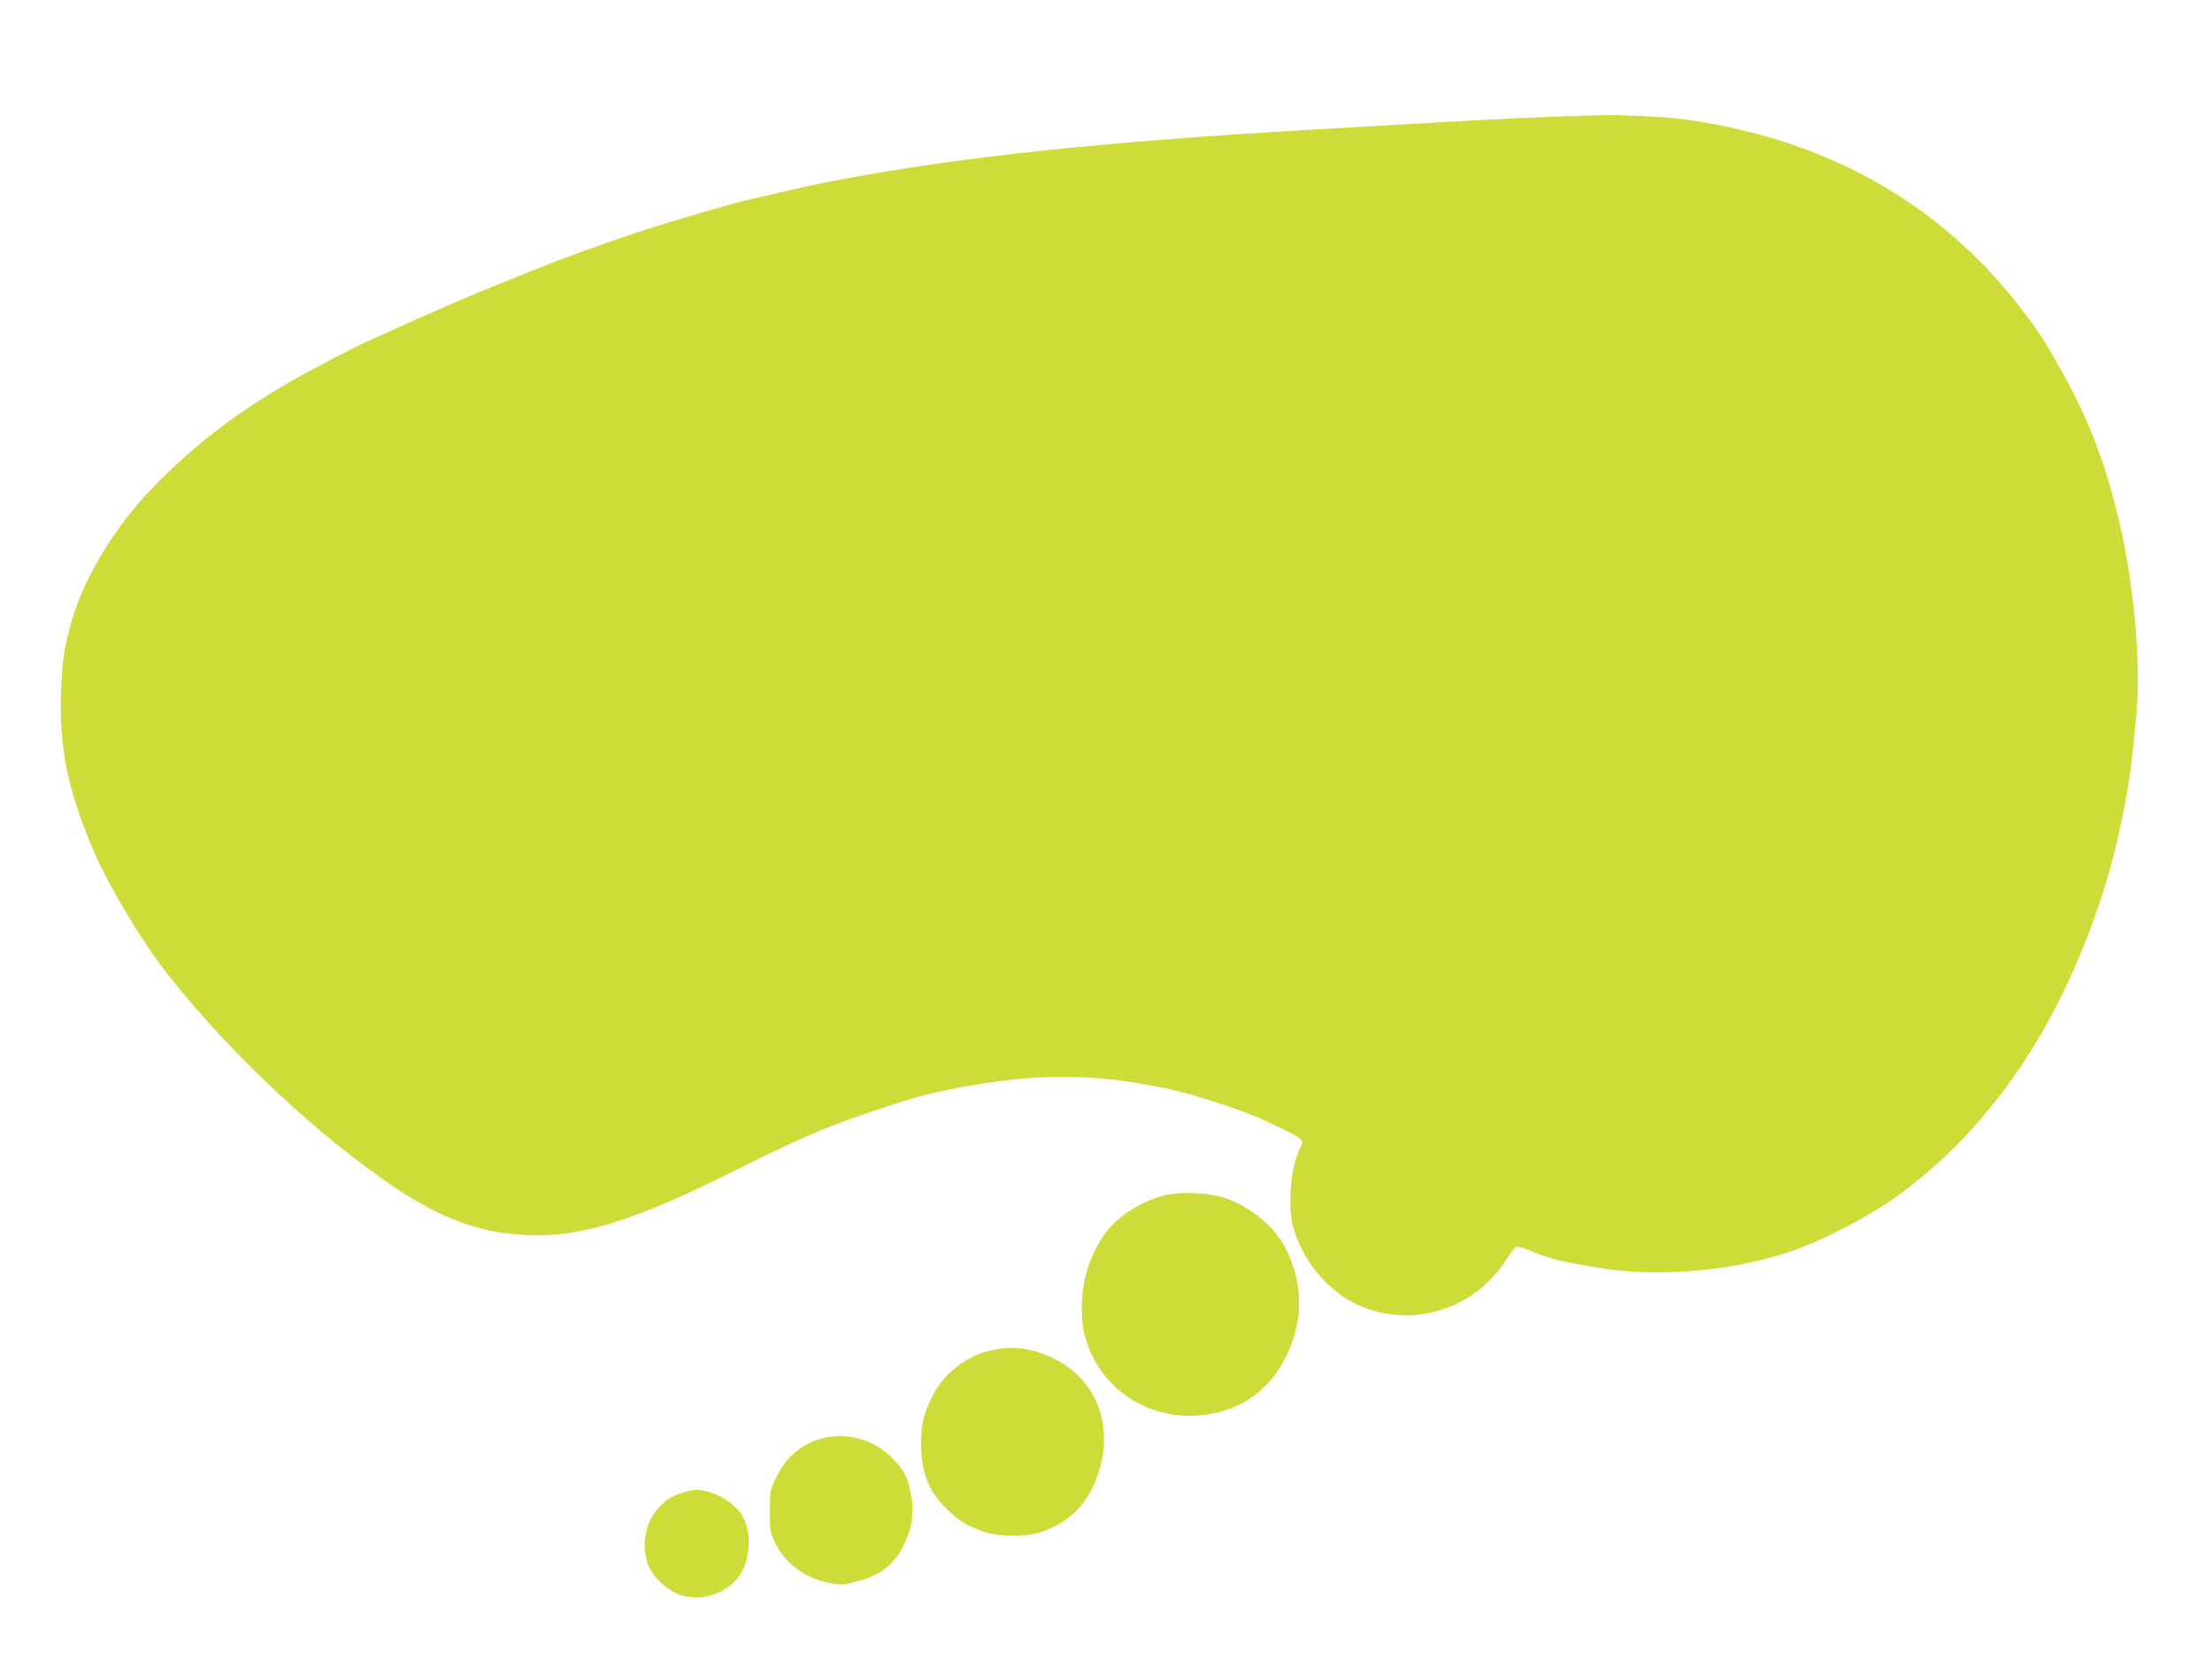<?xml version="1.0" standalone="no"?>
<!DOCTYPE svg PUBLIC "-//W3C//DTD SVG 20010904//EN"
 "http://www.w3.org/TR/2001/REC-SVG-20010904/DTD/svg10.dtd">
<svg version="1.0" xmlns="http://www.w3.org/2000/svg"
 width="1280pt" height="960pt" viewBox="0 0 1280 960"
 preserveAspectRatio="xMidYMid meet">
<g transform="translate(0,960) scale(0.1,-0.1)"
fill="#cddc39" stroke="none">
<path d="M8990 8925 c-319 -13 -552 -26 -980 -51 -140 -8 -327 -19 -415 -24
-1191 -68 -2029 -157 -2715 -286 -172 -33 -226 -44 -435 -94 -44 -10 -96 -22
-115 -26 -60 -11 -466 -130 -656 -193 -158 -52 -419 -146 -554 -201 -25 -10
-79 -32 -120 -48 -165 -66 -309 -126 -437 -182 -74 -33 -136 -60 -138 -60 -1
0 -54 -24 -116 -53 -63 -29 -130 -59 -149 -67 -61 -23 -380 -189 -505 -263
-304 -178 -541 -362 -763 -590 -225 -230 -406 -528 -479 -786 -43 -153 -54
-230 -60 -407 -10 -319 35 -545 176 -889 84 -204 283 -540 435 -735 265 -339
636 -712 991 -997 471 -376 735 -502 1091 -520 312 -16 624 81 1222 381 347
174 519 248 797 341 239 80 346 108 560 145 416 71 734 65 1135 -21 154 -33
445 -128 549 -179 9 -4 58 -27 109 -51 117 -55 129 -67 108 -107 -38 -73 -59
-184 -59 -302 0 -99 4 -127 28 -199 59 -174 194 -331 350 -406 304 -146 672
-43 861 241 31 47 62 88 68 90 7 3 45 -9 85 -25 105 -44 172 -61 376 -95 379
-65 849 -18 1202 120 143 55 391 186 508 269 568 398 989 1019 1238 1825 71
228 136 545 157 760 6 63 16 156 21 207 30 297 -10 760 -97 1131 -82 348 -182
608 -346 896 -96 169 -131 223 -230 350 -210 270 -454 491 -731 663 -340 212
-732 351 -1172 417 -91 14 -172 20 -410 30 -44 1 -217 -3 -385 -9z"/>
<path d="M6749 2686 c-37 -8 -94 -28 -128 -45 -168 -83 -254 -180 -322 -365
-40 -106 -51 -281 -25 -391 73 -308 357 -506 679 -474 233 23 409 153 505 374
84 193 79 393 -15 585 -63 130 -205 248 -362 300 -83 28 -240 35 -332 16z"/>
<path d="M5726 1784 c-138 -33 -266 -134 -329 -260 -53 -105 -67 -164 -67
-278 0 -174 47 -287 166 -395 60 -55 97 -77 191 -113 84 -33 262 -33 348 0
166 64 259 161 318 329 96 278 -7 551 -253 671 -127 63 -245 77 -374 46z"/>
<path d="M4767 1279 c-122 -29 -214 -104 -273 -224 -39 -79 -39 -80 -39 -200
0 -116 1 -123 33 -187 59 -121 178 -205 323 -230 60 -11 76 -9 150 11 132 35
210 95 265 203 56 110 67 201 40 329 -17 79 -39 117 -106 185 -101 102 -254
146 -393 113z"/>
<path d="M3960 966 c-67 -19 -102 -40 -147 -89 -79 -85 -104 -219 -63 -331 24
-64 97 -137 168 -168 100 -44 233 -20 323 60 105 92 124 310 37 416 -41 50
-104 91 -168 110 -62 19 -88 19 -150 2z"/>
</g>
</svg>
